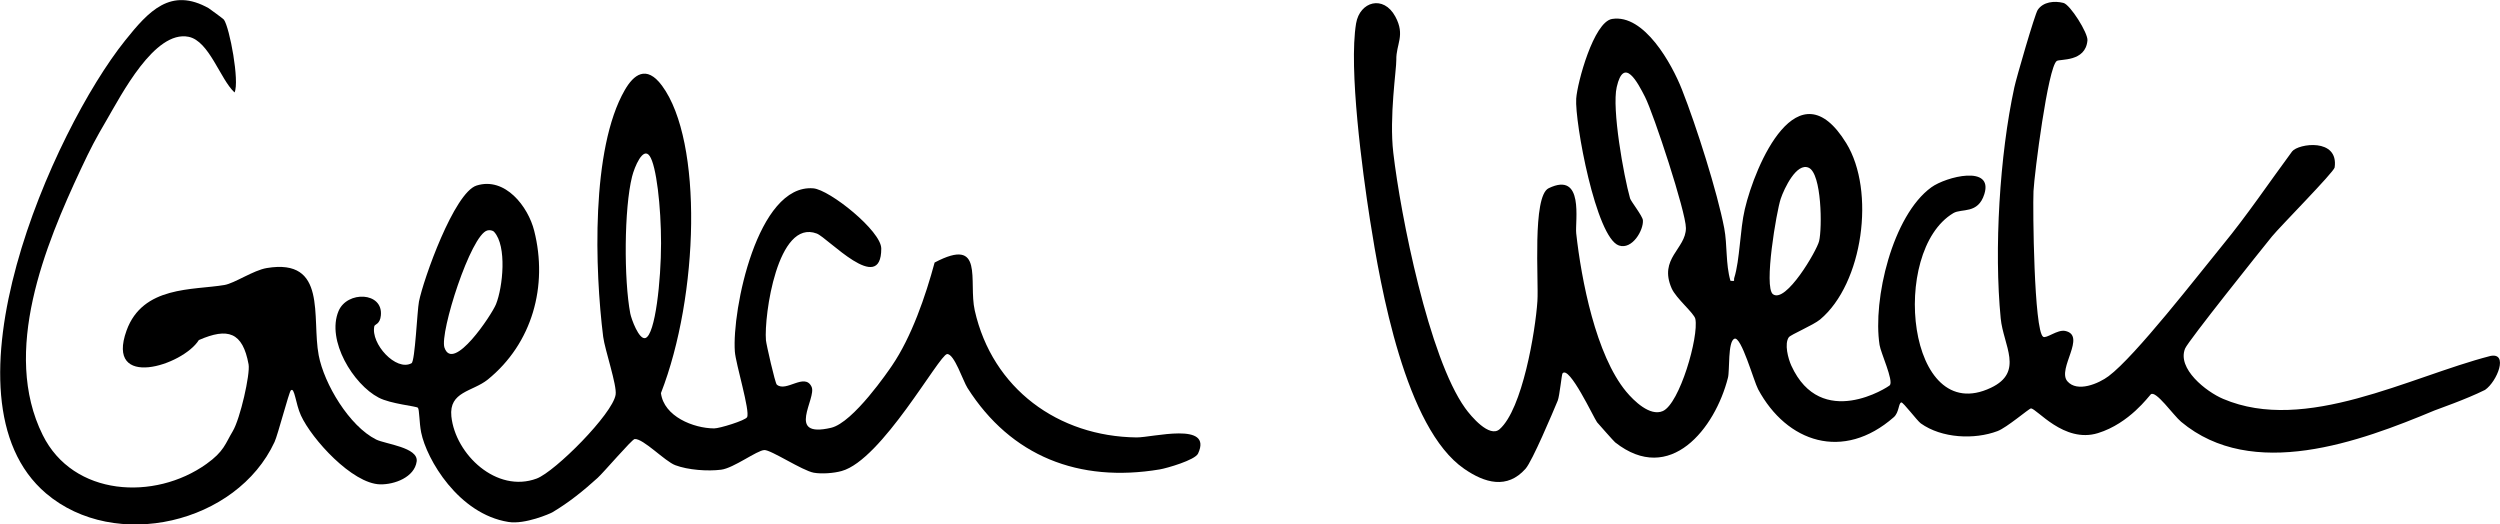 <?xml version="1.0" encoding="UTF-8"?> <svg xmlns="http://www.w3.org/2000/svg" id="Ebene_2" data-name="Ebene 2" viewBox="0 0 249.3 52.3"><g id="Ebene_1-2" data-name="Ebene 1"><g><path d="M248.33,35.5c-8.07,2.08-18.43,7.77-26.63,4.28-1.71-.72-4.63-3.03-3.8-5.03.31-.75,7.59-9.85,8.66-11.17.8-.98,6.18-6.42,6.25-6.88.42-2.97-3.62-2.39-4.24-1.6-2.29,3.1-4.48,6.36-6.93,9.34-2.44,2.98-8.7,11.08-11.37,13.07-.97.73-3.13,1.67-4.12.5-1.03-1.24,1.96-4.55-.21-5.01-.78-.16-1.88.8-2.2.58-.91-.62-1.04-12.78-.96-14.52.09-1.75,1.44-12.36,2.32-12.98.31-.22,2.87.13,3.06-2.05.07-.72-1.72-3.58-2.4-3.74-.91-.23-2.02-.11-2.56.7-.28.4-2.15,6.85-2.33,7.72-1.47,6.77-2.03,16.17-1.36,23.04.26,2.69,2.36,5.34-.98,6.92-8.35,3.97-10.11-13.63-3.74-17.42.83-.49,2.46.13,3.09-1.9.91-2.93-3.81-1.74-5.29-.67-3.87,2.81-5.86,11.18-5.16,15.72.12.79,1.4,3.53,1.03,4.01-.14.17-6.86,4.55-9.83-1.95-.32-.7-.71-2.18-.25-2.83.19-.26,2.45-1.21,3.12-1.77,4.28-3.58,5.54-12.82,2.61-17.58-4.81-7.83-9.08,2.14-10.12,6.59-.48,2.03-.49,5.06-1.05,6.84-.08.25.16.36-.38.29-.49-1.69-.3-3.57-.62-5.25-.68-3.56-2.78-10.19-4.22-13.83-1-2.54-3.76-7.55-6.97-7.03-1.83.31-3.46,6.35-3.57,7.94-.16,2.3,1.97,13.88,4.26,14.65,1.33.45,2.47-1.54,2.39-2.52-.04-.43-1.2-1.89-1.28-2.18-.64-2.27-1.83-8.94-1.33-11.1.71-3.12,2.1-.43,2.82.98.87,1.71,4.08,11.48,4.08,13.08,0,2.09-2.74,3.02-1.42,6.02.44,1,2.24,2.47,2.36,3.04.36,1.79-1.57,8.45-3.24,9.19-1.28.57-2.9-1.03-3.65-1.93-3.03-3.65-4.48-11.16-4.99-15.79-.13-1.18.83-6.23-2.75-4.5-1.65.8-.98,9.23-1.12,11.26-.2,3.02-1.5,10.78-3.77,12.77-1.01.89-2.85-1.28-3.44-2.11-3.61-5.04-6.43-19.18-7.16-25.45-.42-3.59.32-8.36.3-9.27-.03-1.58.92-2.44-.1-4.32-1.18-2.18-3.54-1.5-3.91.68-.75,4.5.63,14.75,1.38,19.56,1.06,6.76,3.53,20.82,9.4,24.86,2.04,1.41,4.28,2.07,6.12-.01.67-.76,2.69-5.55,3.21-6.8.18-.46.39-2.59.47-2.7.66-.87,3.13,4.45,3.45,4.87.11.13,1.69,1.92,1.8,2,5.48,4.32,9.97-1.39,11.25-6.44.19-.72-.03-3.6.64-3.89.68-.31,1.94,4.24,2.37,5.04,2.85,5.3,8.48,7.21,13.53,2.78.54-.48.46-1.41.75-1.47.18-.04,1.57,1.82,1.94,2.09,2.09,1.49,5.34,1.64,7.65.77.92-.34,3.13-2.24,3.33-2.26.56-.03,3.29,3.51,6.69,2.46,3.14-.97,5.08-3.7,5.26-3.86.49-.47,2.27,2.1,3.03,2.73,7.11,5.94,17.79,2,25.27-1.13.34-.14,3.11-1.09,5.04-2.05,1.21-.84,2.37-3.77.52-3.38ZM176.8,29.34c-.94-.7.36-8.29.77-9.51.35-1.04,1.59-3.66,2.8-3.1,1.29.59,1.35,6,1.03,7.32-.23.95-3.31,6.24-4.6,5.29Z"></path><path d="M113.34,43.62c-7.8-.09-14.38-4.85-16.14-12.67-.65-2.91,1.02-7.42-4-4.77-.9,3.34-2.3,7.42-4.25,10.28-.3.44-3.86,5.69-6.08,6.2-4.57,1.06-1.4-2.95-1.94-4.09-.68-1.45-2.55.59-3.47-.22-.17-.15-1.05-4.04-1.08-4.42-.2-2.45,1.15-12.14,5.07-10.64,1.09.41,6.43,6.22,6.43,1.5.01-1.75-5.15-5.88-6.78-6.01-5.58-.45-8.12,12.17-7.82,16.28.09,1.24,1.54,5.94,1.22,6.54-.17.33-2.77,1.13-3.29,1.12-2.05-.01-5.01-1.19-5.3-3.52,3.78-9.71,4.21-25.09.11-30.65-1.58-2.14-2.85-1.07-3.71.42-3.4,5.88-2.99,17.98-2.16,24.62.17,1.3,1.39,4.84,1.24,5.77-.3,1.92-6.02,7.66-7.87,8.36-3.99,1.49-8.11-2.4-8.51-6.2-.25-2.49,2.11-2.45,3.63-3.67,4.45-3.61,6.02-9.34,4.63-14.84-.6-2.4-2.89-5.4-5.74-4.51-2.24.7-5.31,9.36-5.75,11.57-.18.92-.39,5.96-.74,6.15-1.54.85-4.1-1.95-3.71-3.7.05-.19.57-.18.65-1.07.23-2.35-3.36-2.47-4.22-.43-1.23,2.93,1.48,7.32,4,8.63,1.19.63,3.75.85,3.91,1.01s.13,1.47.33,2.47c.54,2.67,3.72,8.13,8.7,8.92,1.65.27,4.18-.84,4.38-.96,1.65-.98,3.1-2.15,4.51-3.43.61-.55,3.43-3.86,3.7-3.88.86-.06,3.01,2.22,4.05,2.61,1.27.48,3.23.62,4.57.45,1.26-.16,3.57-1.93,4.31-1.96.66-.03,3.78,2.05,4.93,2.26.78.14,2.01.05,2.78-.17,4-1.1,9.72-11.58,10.51-11.66.71-.07,1.6,2.7,2.04,3.38,4.33,6.81,11.1,9.47,19.17,8.12.71-.12,3.52-.93,3.82-1.58,1.51-3.23-4.58-1.59-6.13-1.61ZM44.32,34.66c-.49-1.48,2.63-11.26,4.28-11.68.21-.06.53-.02.68.15,1.28,1.41.87,5.49.18,7.21-.42,1.04-4.28,6.87-5.14,4.32ZM64.36,33.71c-.64.2-1.4-1.89-1.51-2.45-.64-3.37-.62-10.46.18-13.65.24-.96,1.09-3.01,1.75-2.06.67.94,1.14,5.05,1.14,8.71s-.57,9.13-1.56,9.45Z"></path><path d="M20.81.82c.08.05,1.47,1.06,1.52,1.14.57.8,1.57,6.16,1.06,7.26-1.43-1.31-2.52-5.13-4.58-5.55-3.4-.69-6.73,5.83-8.2,8.34-1.08,1.84-1.58,2.79-2.54,4.84-3.58,7.63-7.93,18.24-3.81,26.53,3.04,6.14,11.16,6.57,16.32,2.89,1.77-1.26,1.88-2.02,2.63-3.27s1.75-5.7,1.58-6.66c-.59-3.24-2.07-3.69-4.96-2.43-1.6,2.55-9.35,4.99-7.21-.95,1.62-4.48,6.63-4.01,9.76-4.54,1.01-.17,2.89-1.47,4.22-1.69,6.08-1.01,4.46,4.93,5.18,8.7.54,2.85,3.05,7.06,5.73,8.4.93.46,4.23.78,4.04,2.19-.22,1.57-2.21,2.31-3.64,2.28-2.78-.06-6.82-4.51-7.9-6.87-.54-1.17-.63-2.87-1.01-2.5-.19.19-1.29,4.43-1.62,5.14-3.77,8.14-15.9,10.99-22.79,5.13-11.15-9.49.71-36.2,7.88-45.15,2.35-2.94,4.55-5.37,8.36-3.22Z"></path></g></g></svg> 